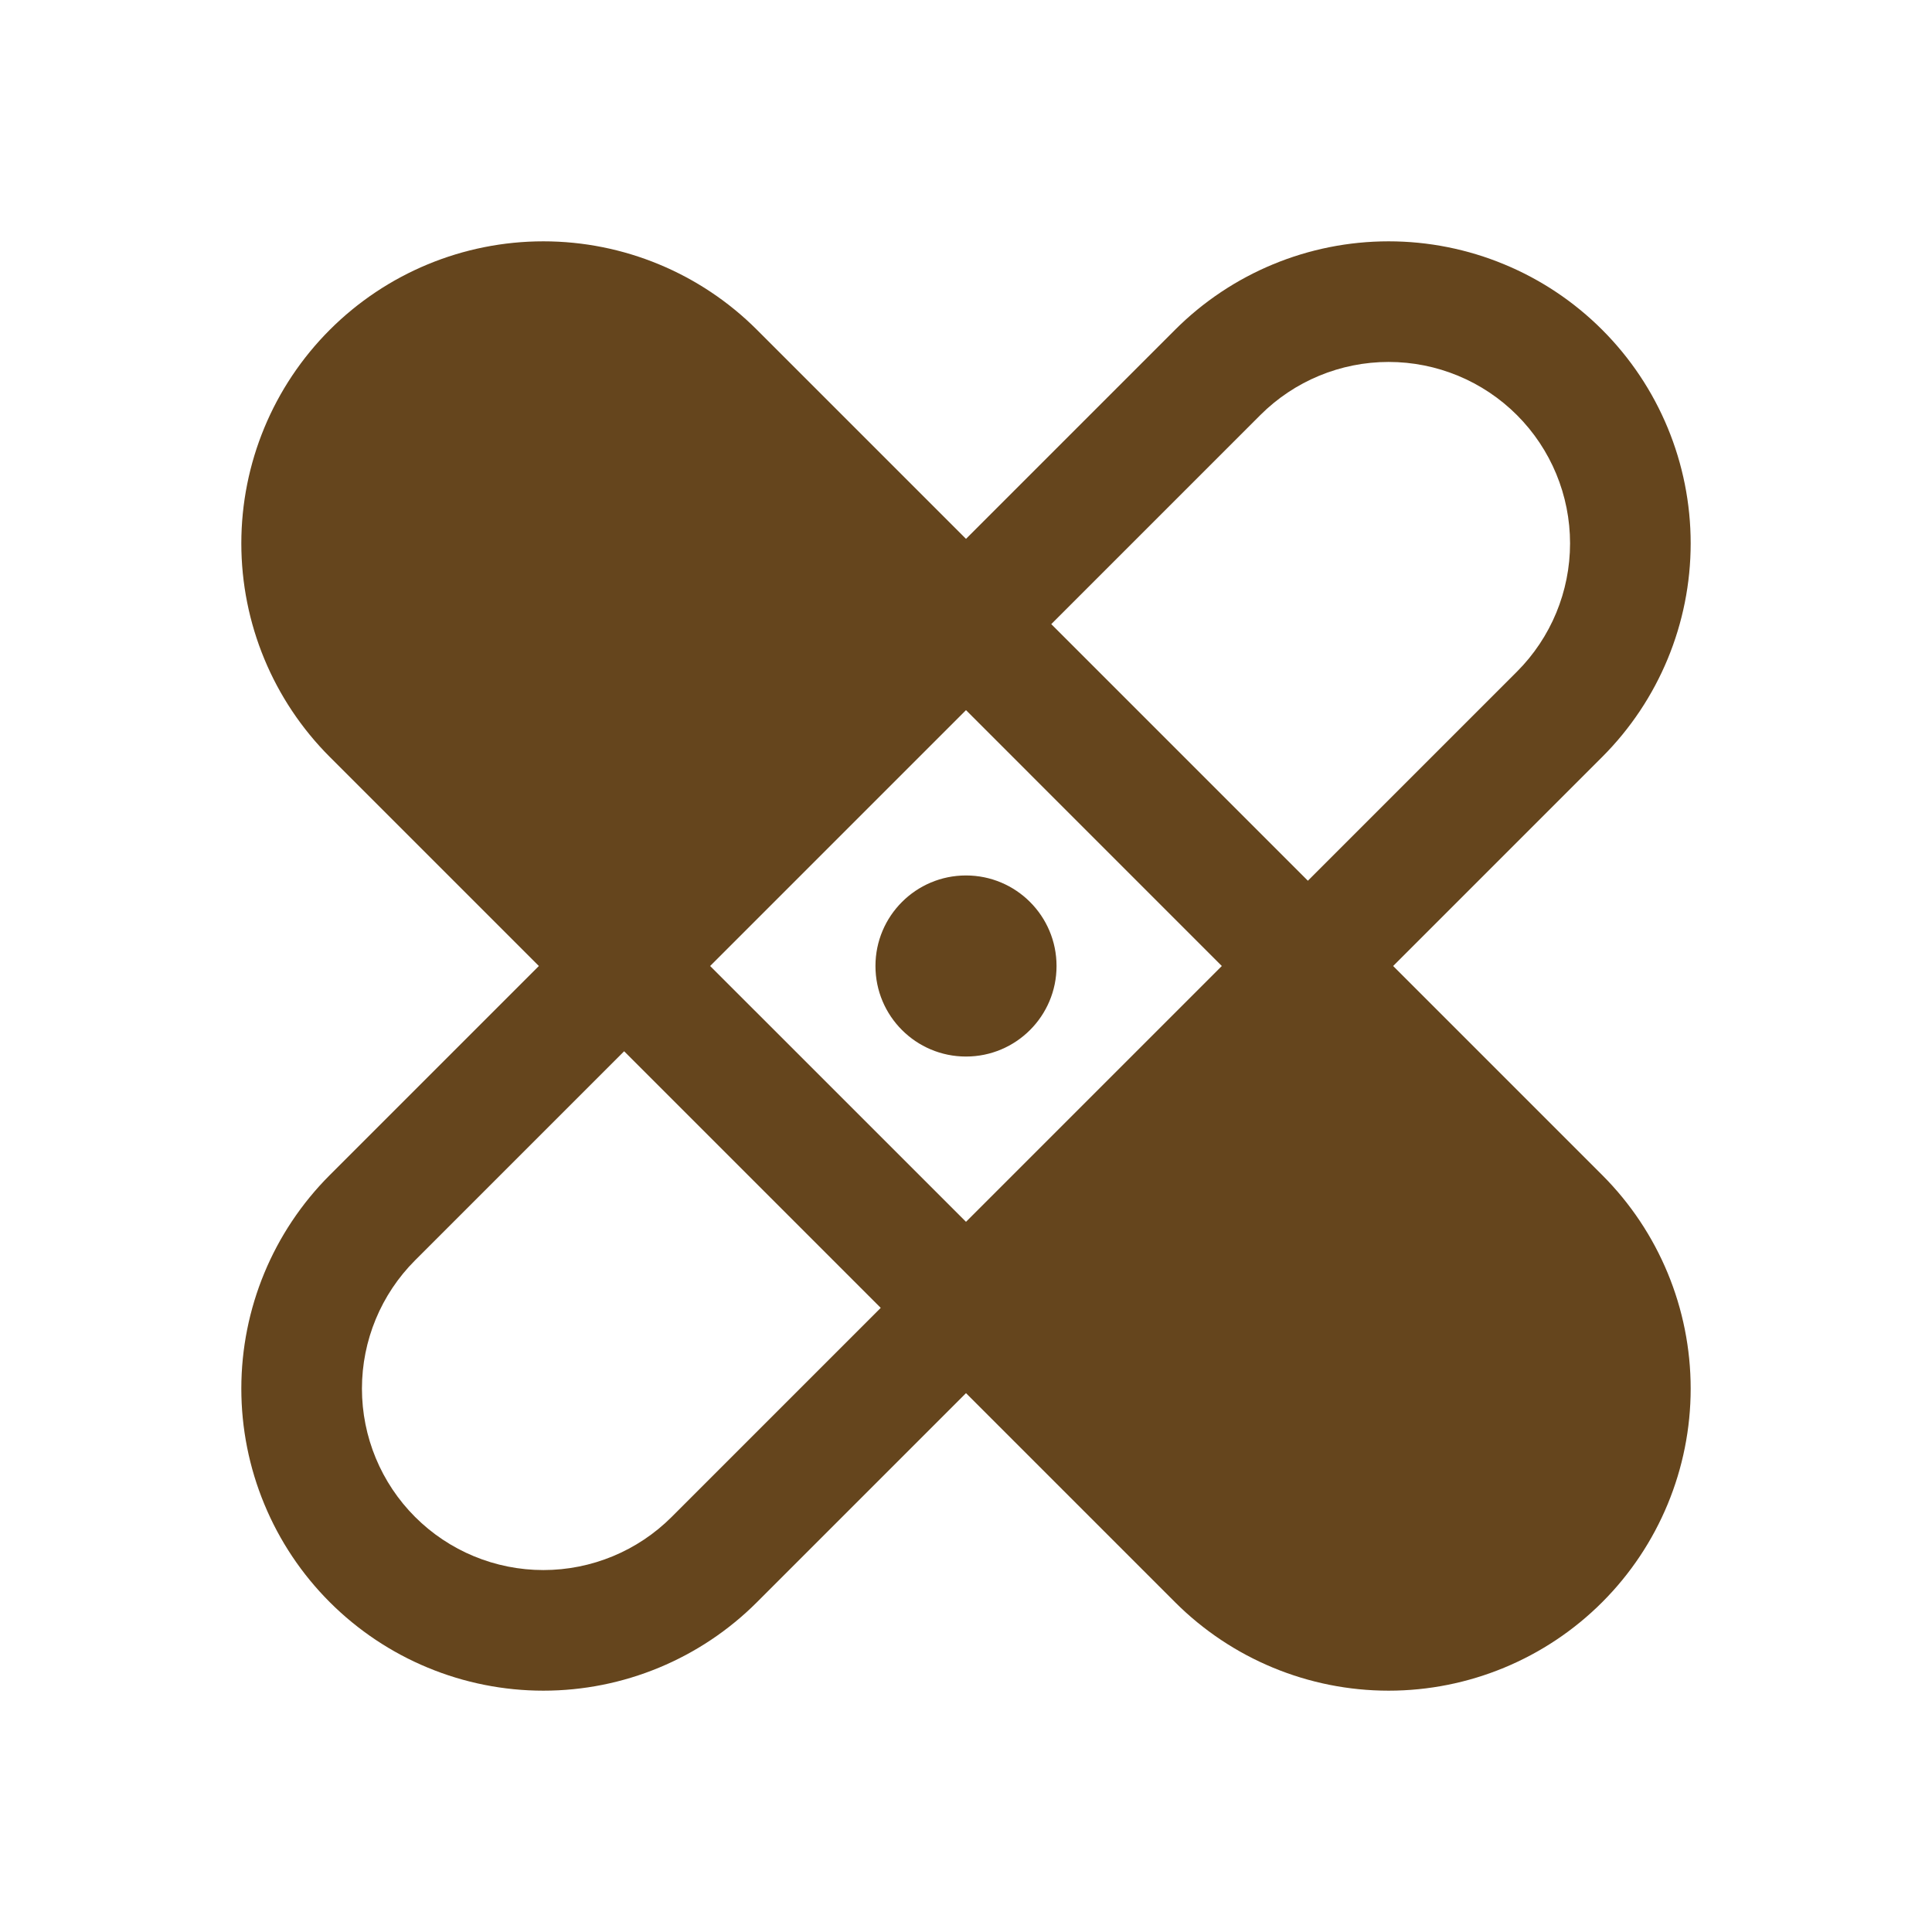 <svg width="44" height="44" viewBox="0 0 44 44" fill="none" xmlns="http://www.w3.org/2000/svg">
<path d="M22 24.062C23.139 24.062 24.062 23.139 24.062 22C24.062 20.861 23.139 19.938 22 19.938C20.861 19.938 19.938 20.861 19.938 22C19.938 23.139 20.861 24.062 22 24.062Z" fill="#65451D"/>
<path d="M31.728 22L36.489 17.239C37.779 15.949 38.504 14.199 38.504 12.375C38.504 10.55 37.779 8.801 36.489 7.511C35.85 6.872 35.092 6.365 34.257 6.02C33.423 5.674 32.528 5.496 31.625 5.496C29.8 5.496 28.051 6.221 26.761 7.511L22 12.272L17.239 7.511C15.949 6.221 14.199 5.496 12.375 5.496C10.55 5.496 8.801 6.221 7.511 7.511C6.221 8.801 5.496 10.55 5.496 12.375C5.496 14.199 6.221 15.949 7.511 17.239L12.272 22L7.511 26.761C6.221 28.051 5.496 29.8 5.496 31.625C5.496 32.528 5.674 33.423 6.02 34.257C6.365 35.092 6.872 35.85 7.511 36.489C8.15 37.128 8.908 37.634 9.743 37.98C10.577 38.326 11.472 38.504 12.375 38.504C14.199 38.504 15.949 37.779 17.239 36.489L22 31.728L26.761 36.489C28.051 37.779 29.8 38.504 31.625 38.504C33.449 38.504 35.199 37.779 36.489 36.489C37.779 35.199 38.504 33.449 38.504 31.625C38.504 29.8 37.779 28.051 36.489 26.761L31.728 22ZM22 16.173L27.826 22L22 27.826L16.173 22L22 16.173ZM28.703 9.453C29.478 8.678 30.529 8.243 31.625 8.243C32.721 8.243 33.772 8.678 34.547 9.453C35.322 10.228 35.757 11.279 35.757 12.375C35.757 13.471 35.322 14.522 34.547 15.297L29.786 20.058L23.942 14.214L28.703 9.453ZM15.297 34.547C14.522 35.322 13.471 35.757 12.375 35.757C11.279 35.757 10.228 35.322 9.453 34.547C8.678 33.772 8.243 32.721 8.243 31.625C8.243 30.529 8.678 29.478 9.453 28.703L14.214 23.942L20.058 29.786L15.297 34.547Z" fill="#65451D"/>
</svg>
